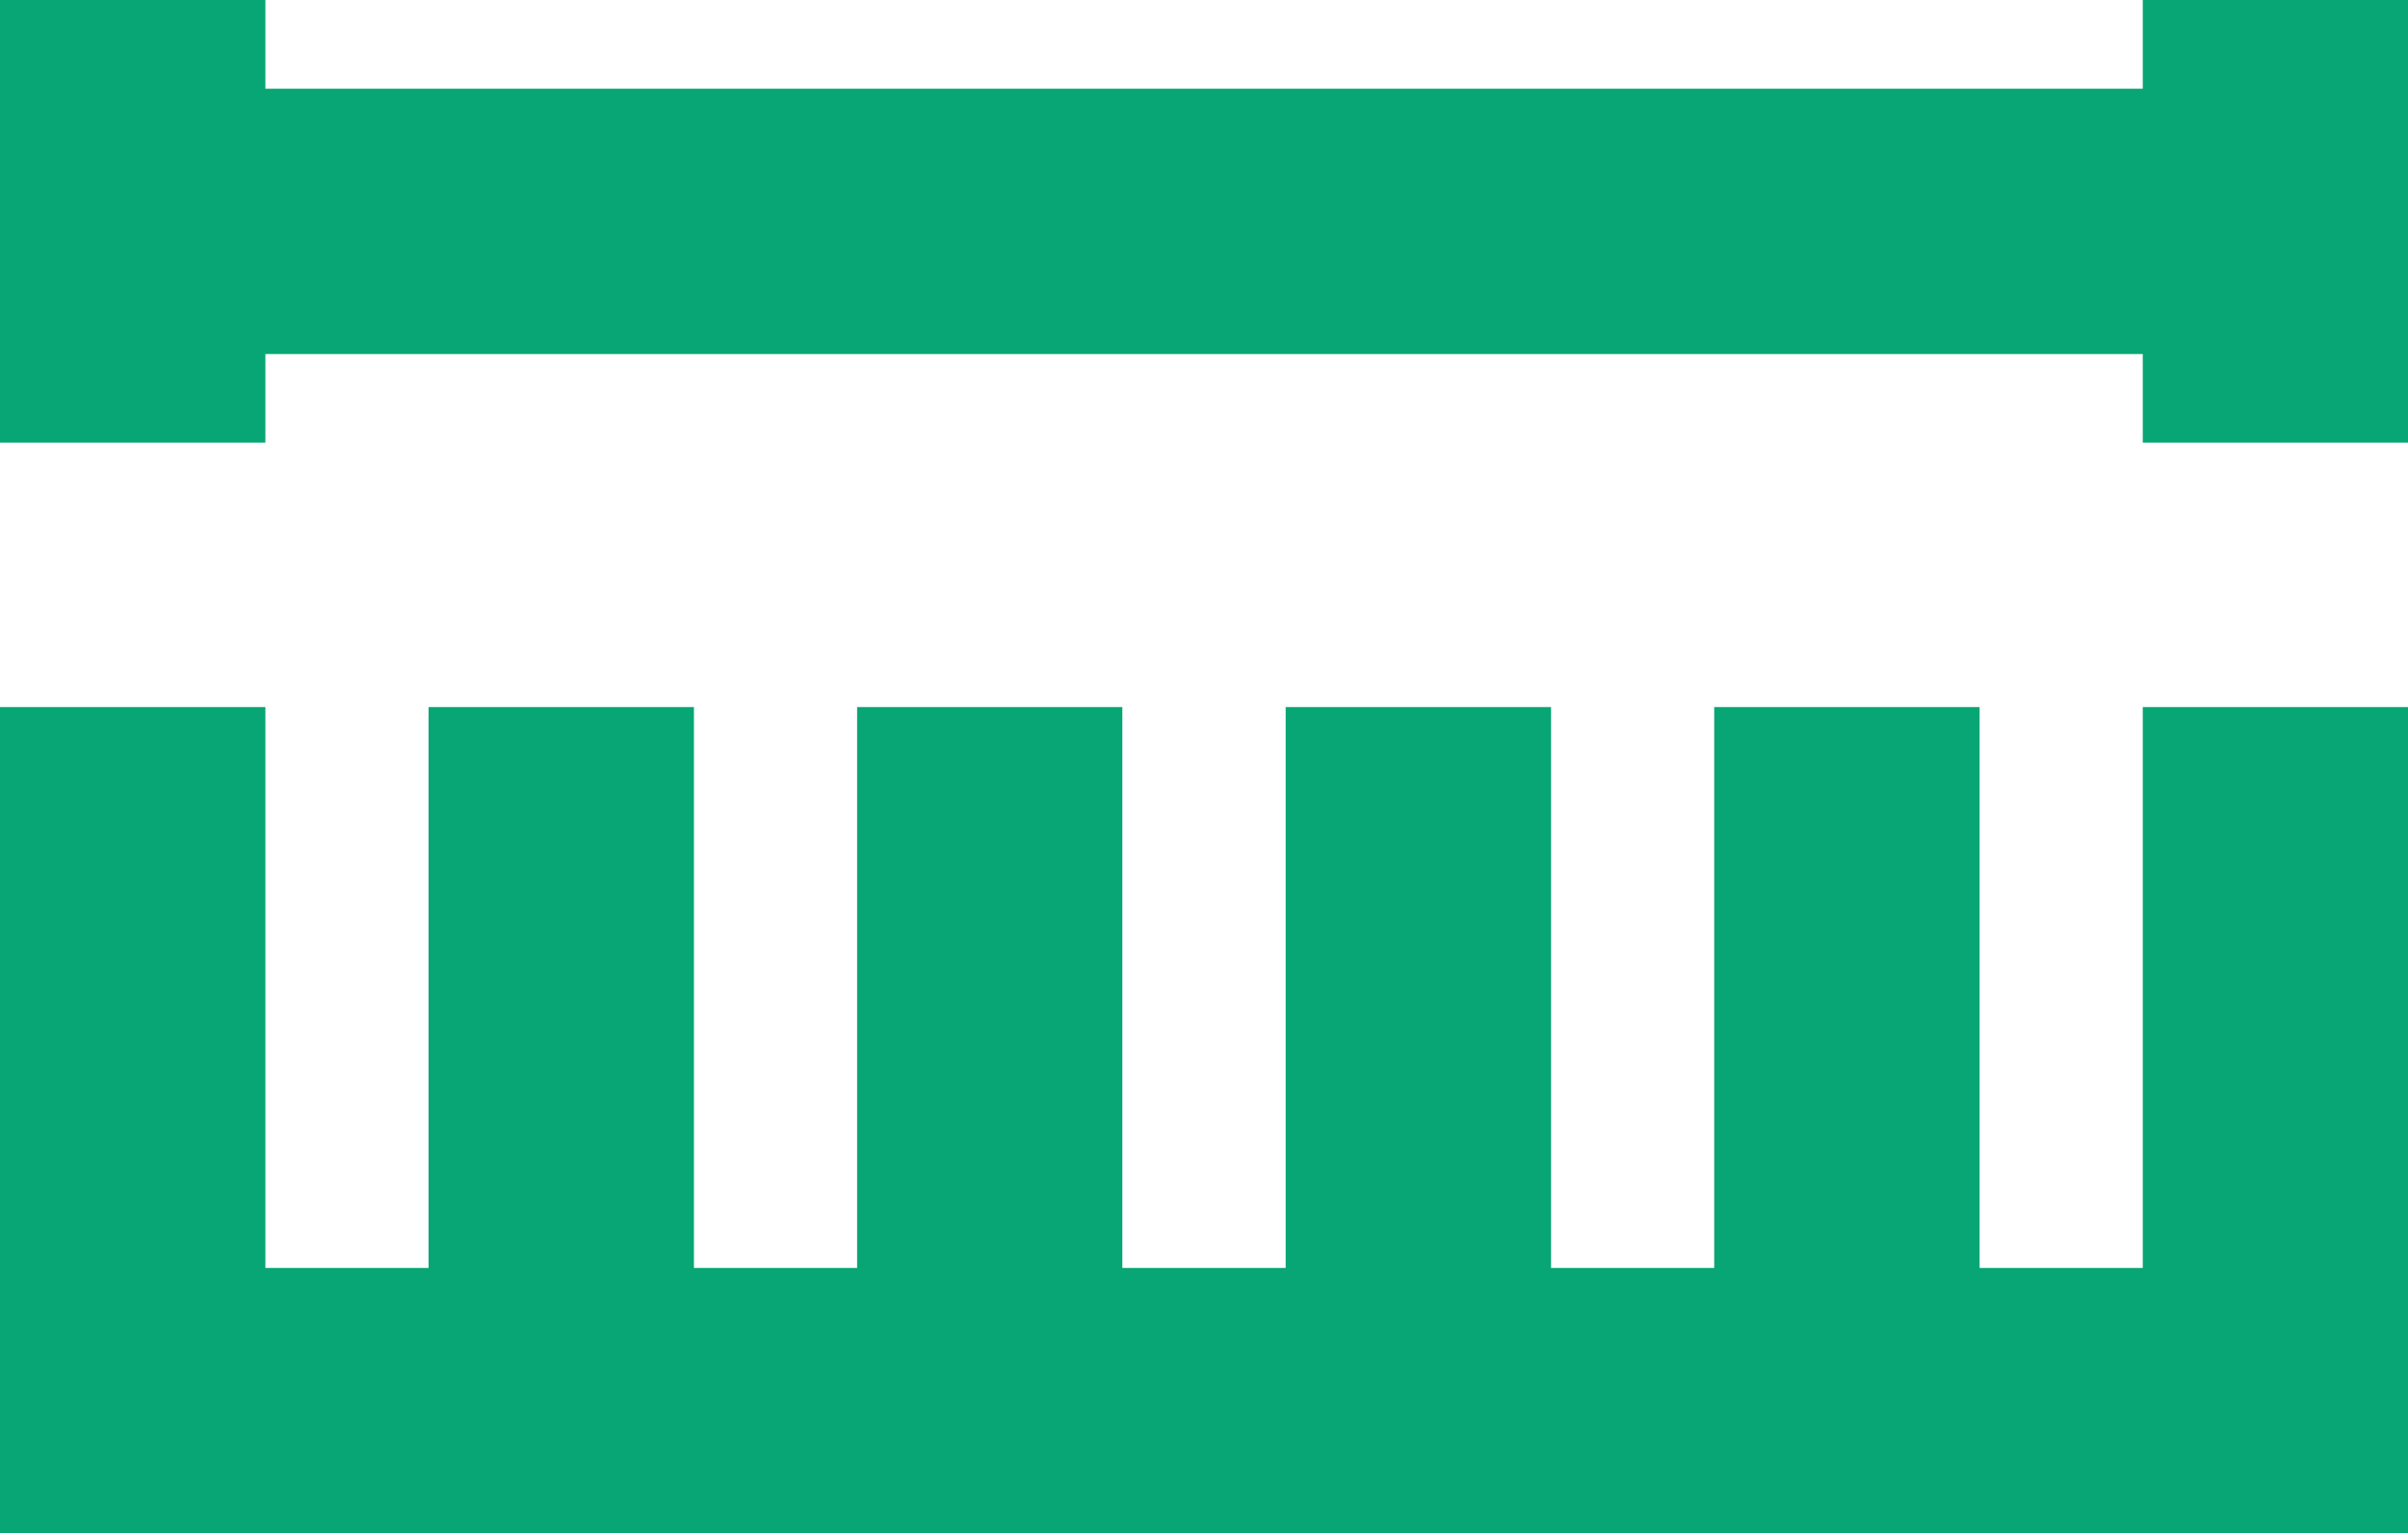 <svg id="Grupo_8" data-name="Grupo 8" xmlns="http://www.w3.org/2000/svg" width="16.632" height="10.593" viewBox="0 0 16.632 10.593">
  <path id="Caminho_14" data-name="Caminho 14" d="M14.8,70.505H13.673V66.63H11.84v3.875H10.713V66.63H8.88v3.875H7.752V66.63H5.92v3.875H4.793V66.63H2.96v3.875H1.833V66.63H0v5.708H16.632V66.63H14.8Z" transform="translate(0 -61.745)" fill="#08a674"/>
  <path id="Caminho_15" data-name="Caminho 15" d="M14.8,0V.613H1.833V0H0V3.058H1.833V2.446H14.8v.612h1.833V0Z" fill="#08a674"/>
</svg>
